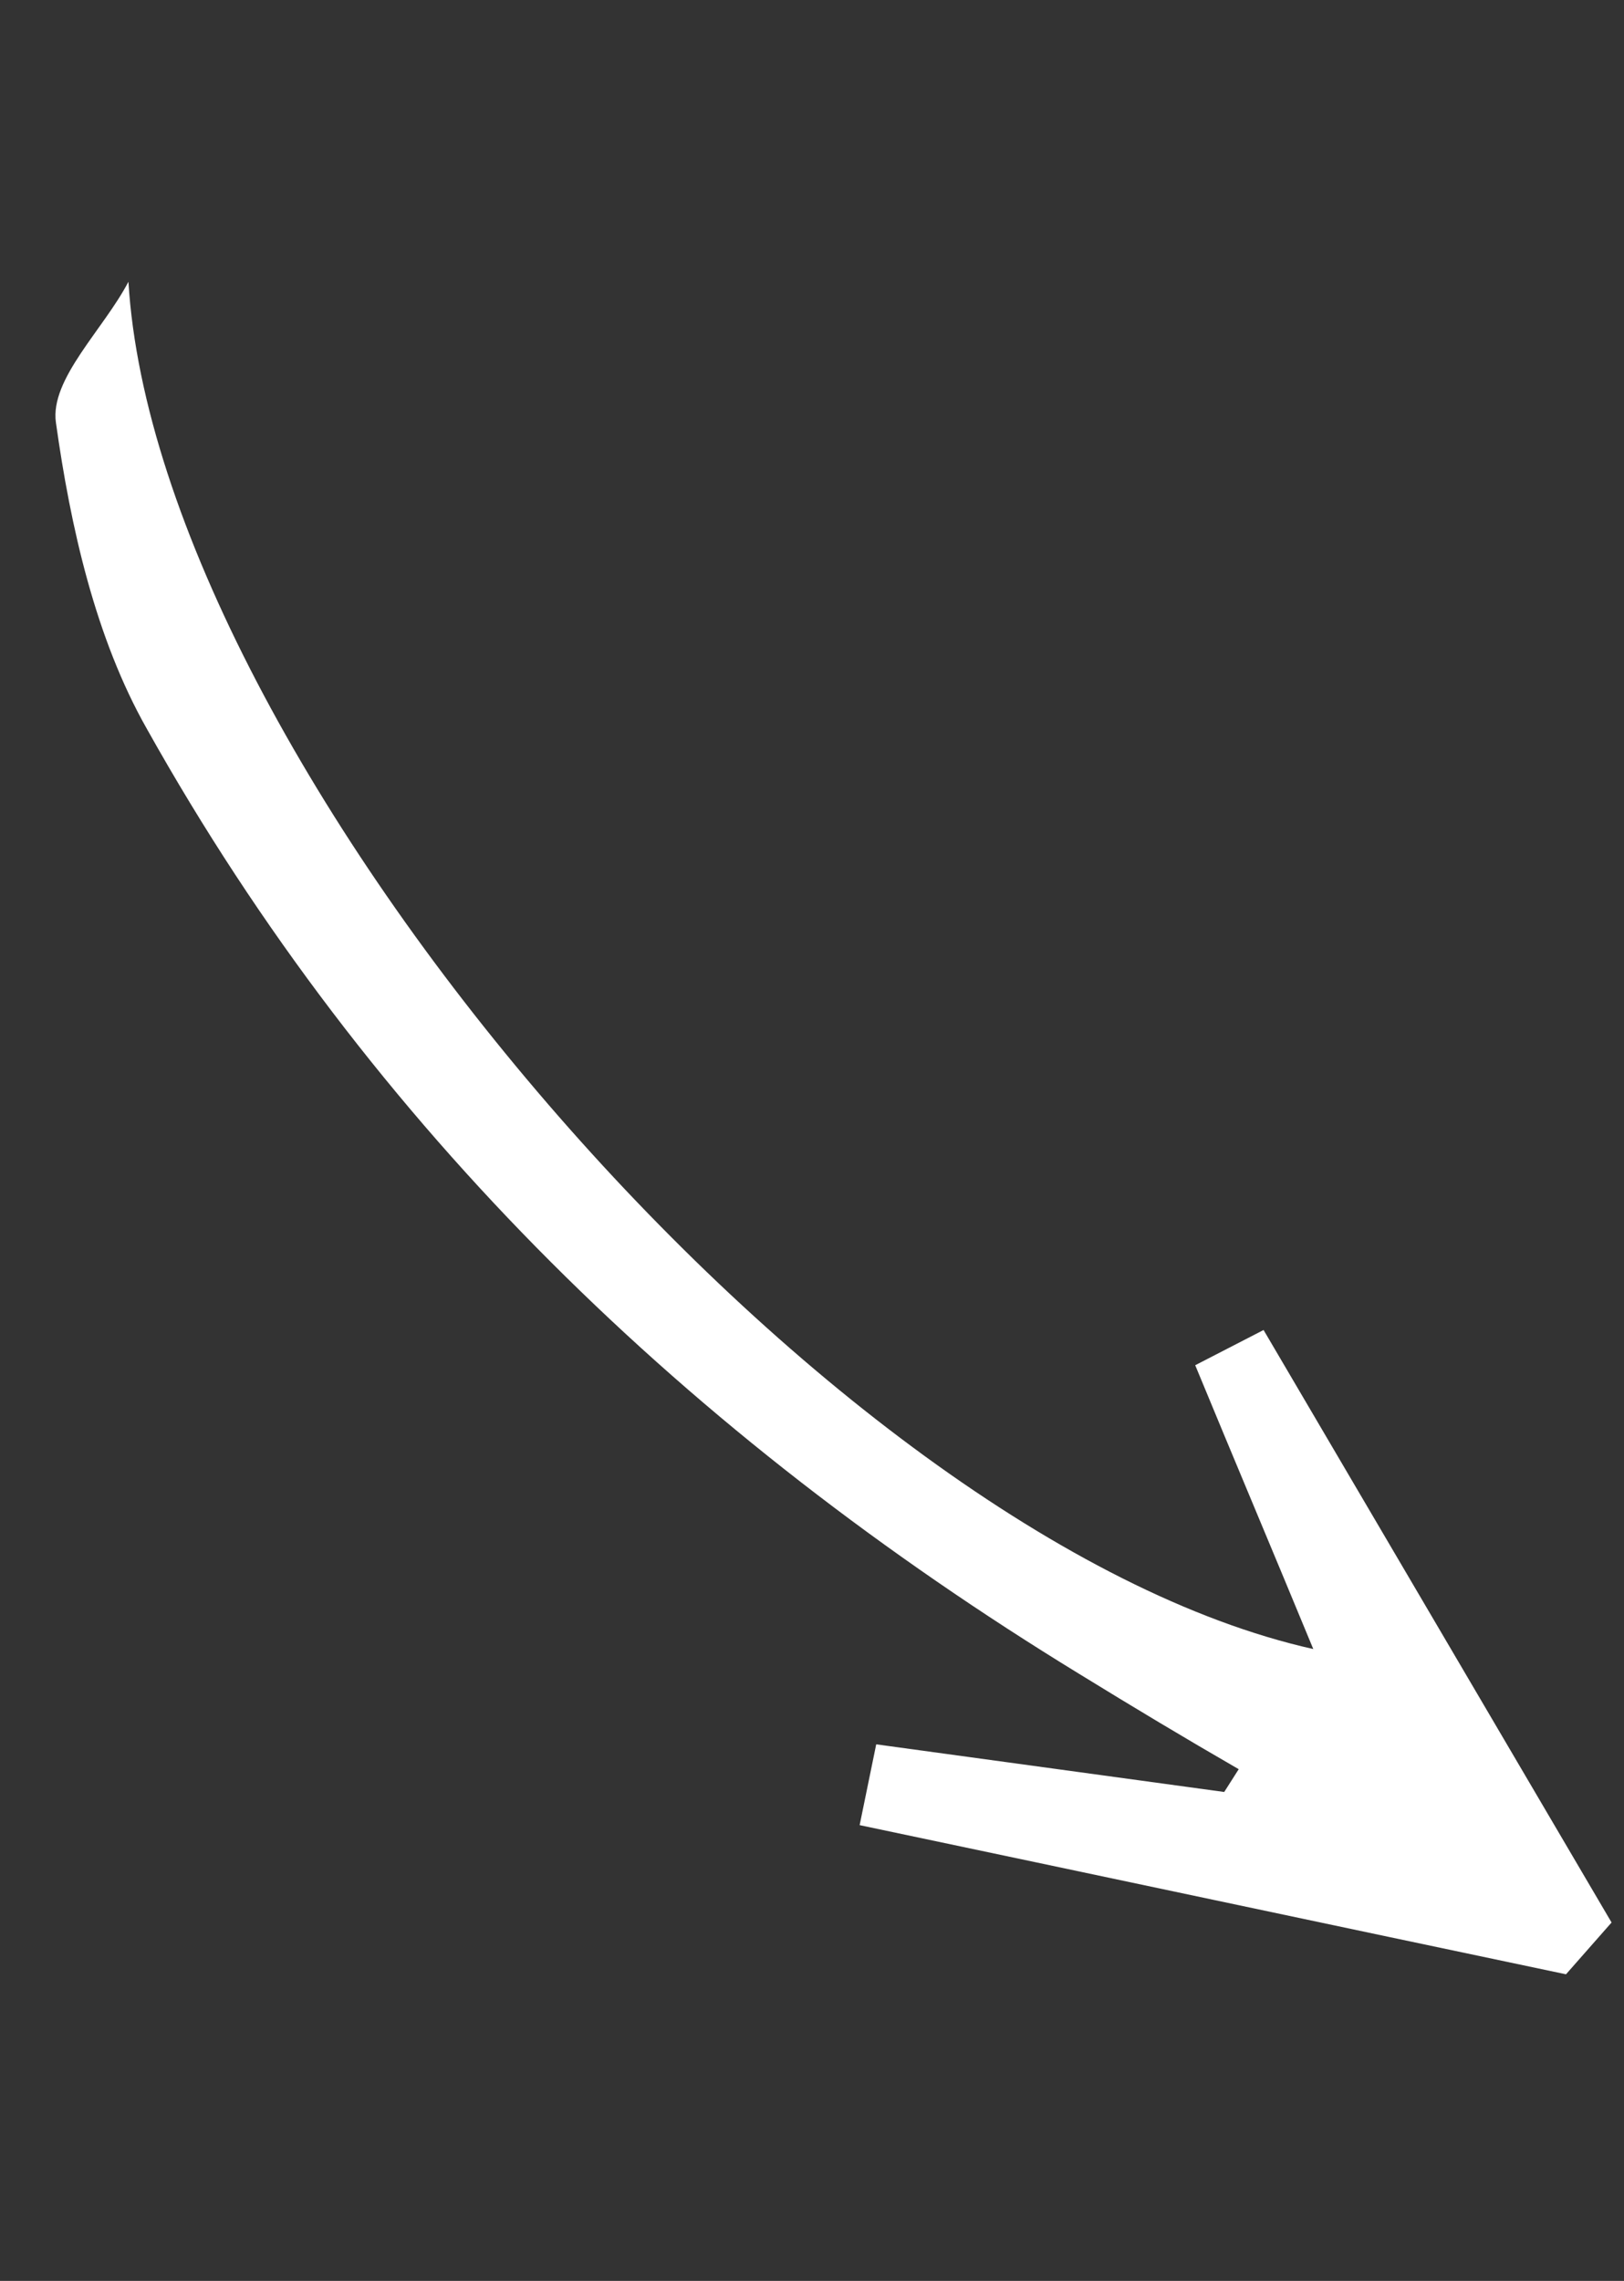 <?xml version="1.0" encoding="UTF-8"?> <!-- Generator: Adobe Illustrator 25.0.1, SVG Export Plug-In . SVG Version: 6.00 Build 0) --> <svg xmlns="http://www.w3.org/2000/svg" xmlns:xlink="http://www.w3.org/1999/xlink" version="1.1" id="Laag_1" x="0px" y="0px" viewBox="0 0 78.4 110.1" style="enable-background:new 0 0 78.4 110.1;" xml:space="preserve"><rect x="0" y="0" width="78.4" height="110.1" fill="#333333" stroke="none"/> <style type="text/css"> .st0{fill:#FFFFFF;} </style> <path class="st0" d="M59.1,86.5l-16.8-2.3l-0.8,3.9c11.4,2.4,22.7,4.8,34.1,7.2l2.2-2.5L61,64.2l-3.3,1.7c1.9,4.6,3.8,9.1,5.7,13.7 c-23.7-5.3-55.8-42.9-57.2-66c-1.2,2.3-3.8,4.7-3.5,6.8c0.7,5,1.9,10.4,4.4,14.8c10.8,19.3,26.2,34.1,45,45.6 c2.6,1.6,5.1,3.1,7.7,4.6L59.1,86.5z"></path> </svg> 
